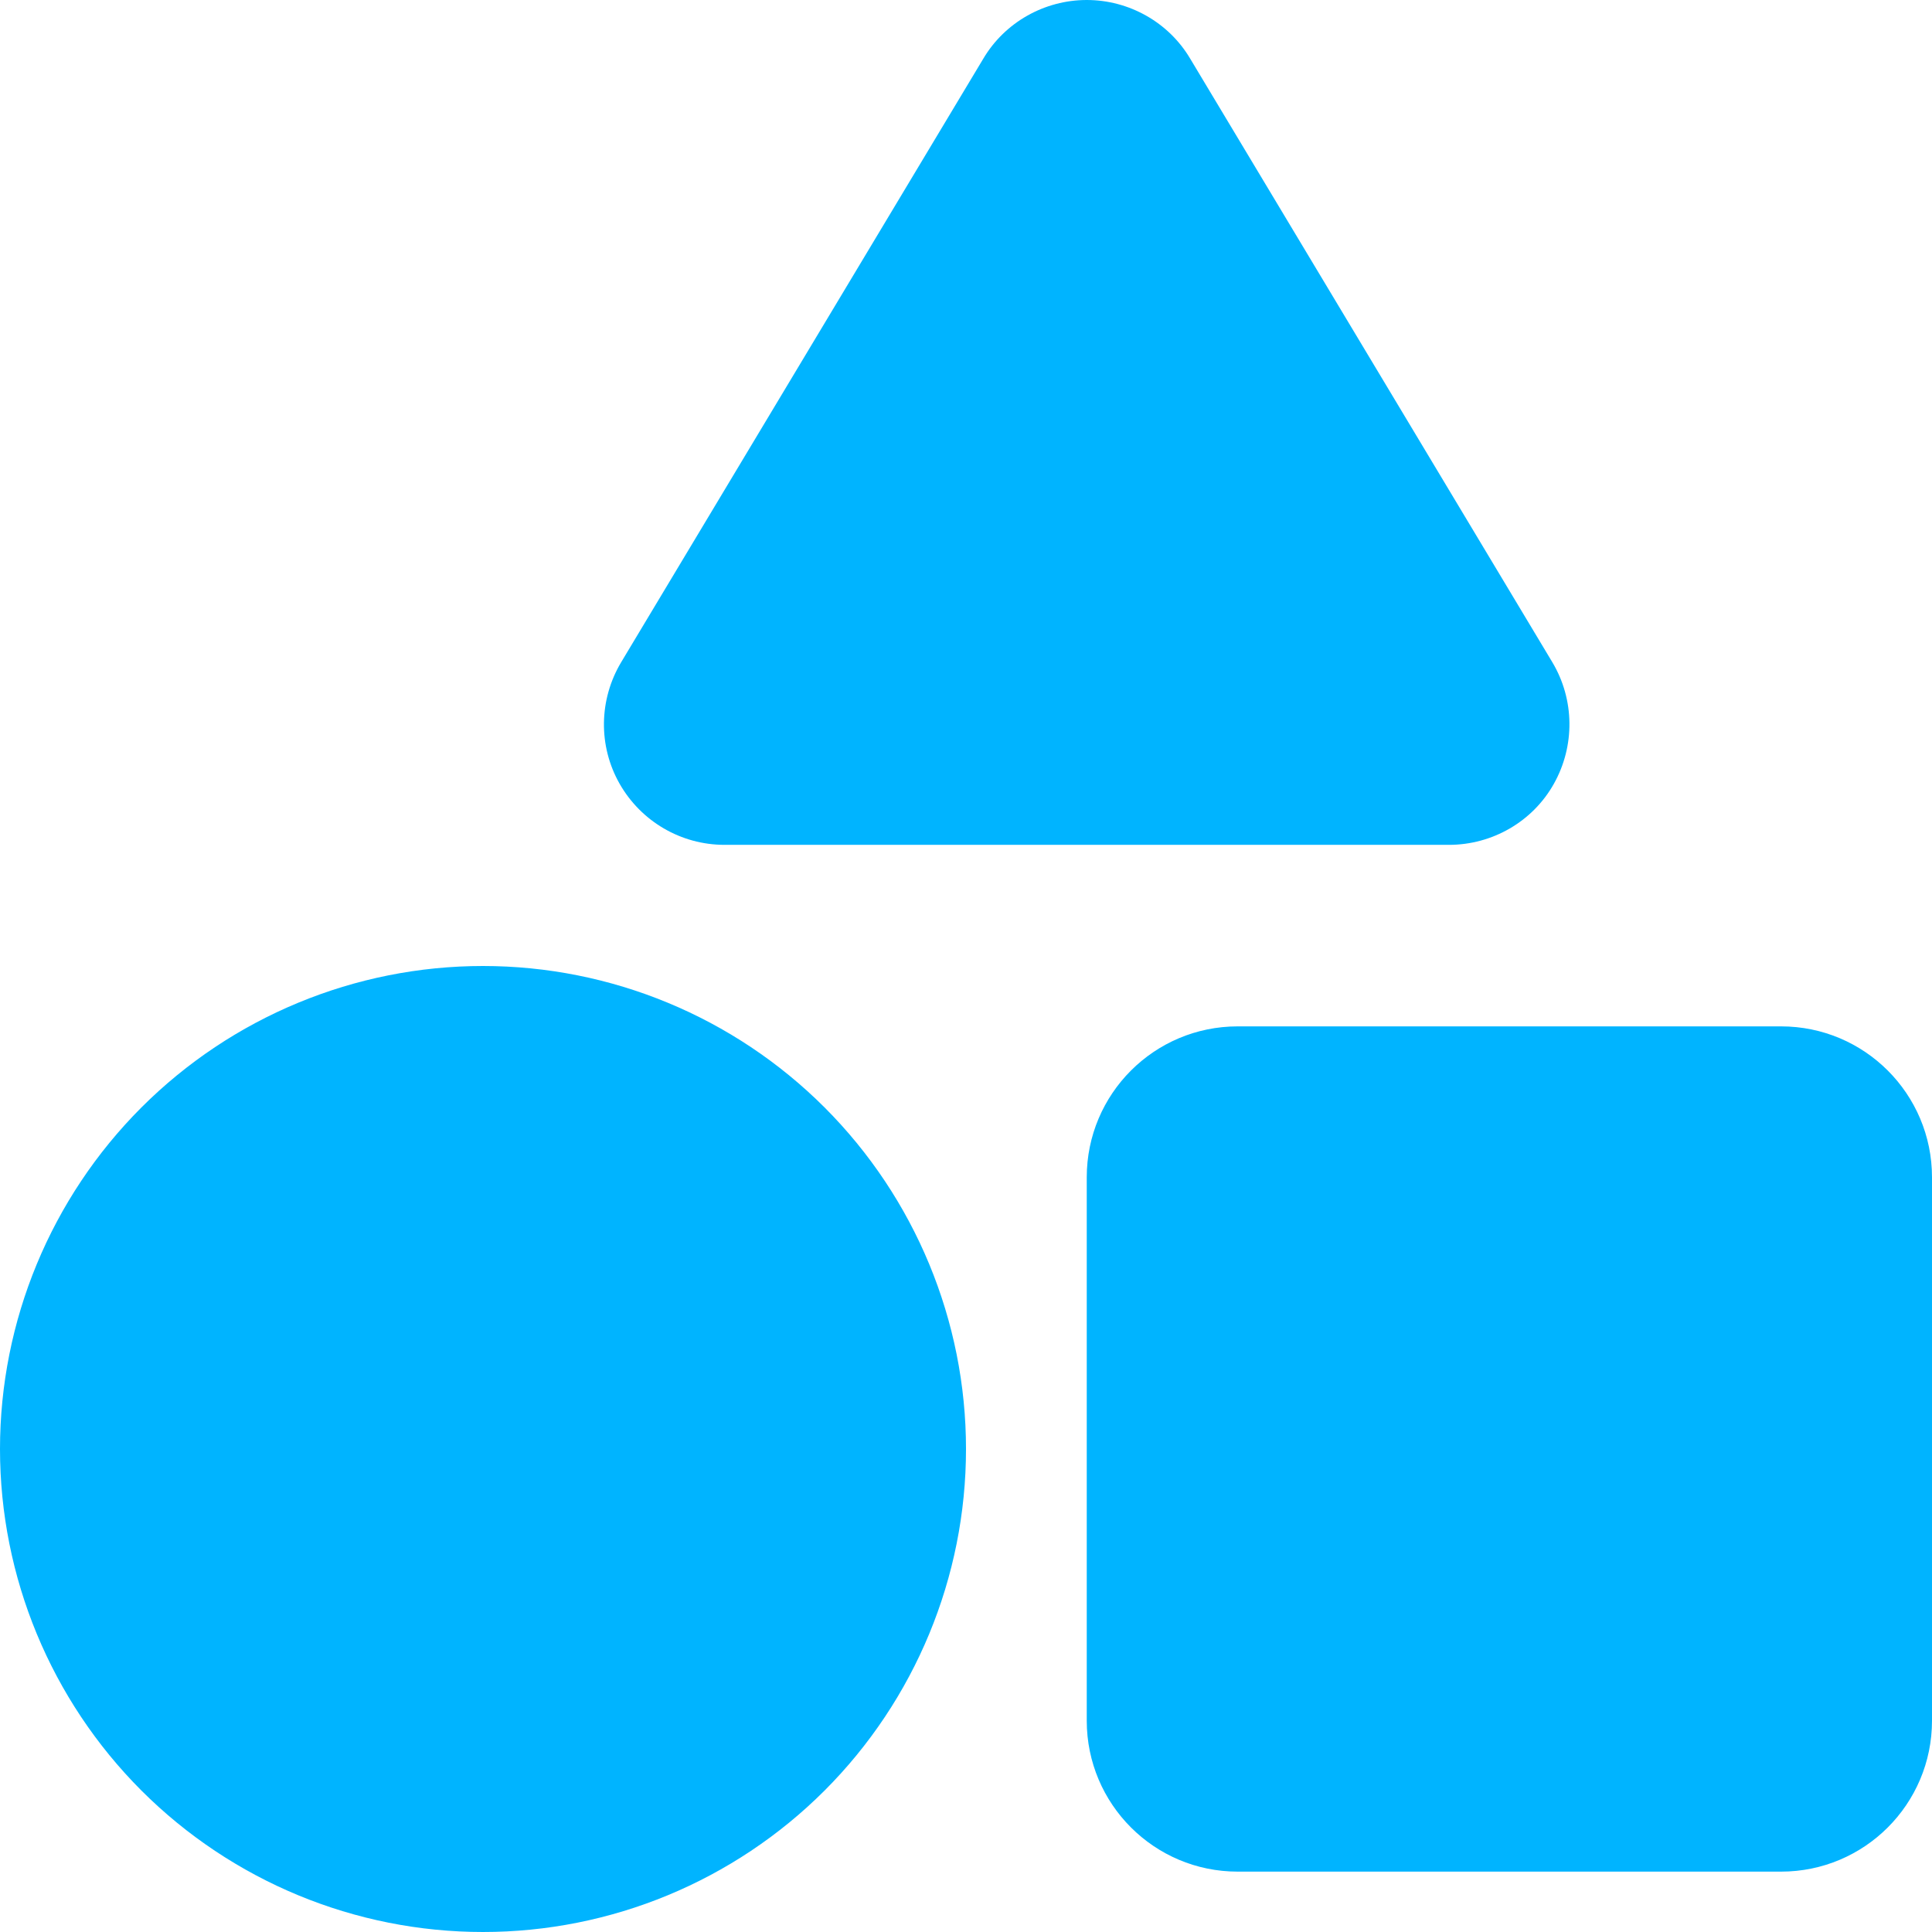 <?xml version="1.0" encoding="UTF-8"?> <svg xmlns="http://www.w3.org/2000/svg" width="24" height="24" viewBox="0 0 24 24" fill="none"><g clip-path="url(#clip0_1137_1212)"><path d="M14.784 0.727C14.517 0.277 14.025 0 13.5 0C12.975 0 12.483 0.277 12.216 0.727L7.716 8.227C7.439 8.691 7.43 9.267 7.697 9.736C7.964 10.205 8.461 10.495 9 10.495H18C18.539 10.495 19.041 10.205 19.303 9.736C19.566 9.267 19.561 8.691 19.284 8.227L14.784 0.727ZM13.5 14.625V21.375C13.5 22.411 14.339 23.25 15.375 23.25H22.125C23.161 23.25 24 22.411 24 21.375V14.625C24 13.589 23.161 12.75 22.125 12.75H15.375C14.339 12.75 13.5 13.589 13.5 14.625ZM6 24C7.591 24 9.117 23.368 10.243 22.243C11.368 21.117 12 19.591 12 18C12 16.409 11.368 14.883 10.243 13.757C9.117 12.632 7.591 12 6 12C4.409 12 2.883 12.632 1.757 13.757C0.632 14.883 0 16.409 0 18C0 19.591 0.632 21.117 1.757 22.243C2.883 23.368 4.409 24 6 24Z" fill="#00B4FF"></path></g><defs><clipPath id="clip0_1137_1212"><rect width="24" height="24" fill="white"></rect></clipPath></defs></svg> 